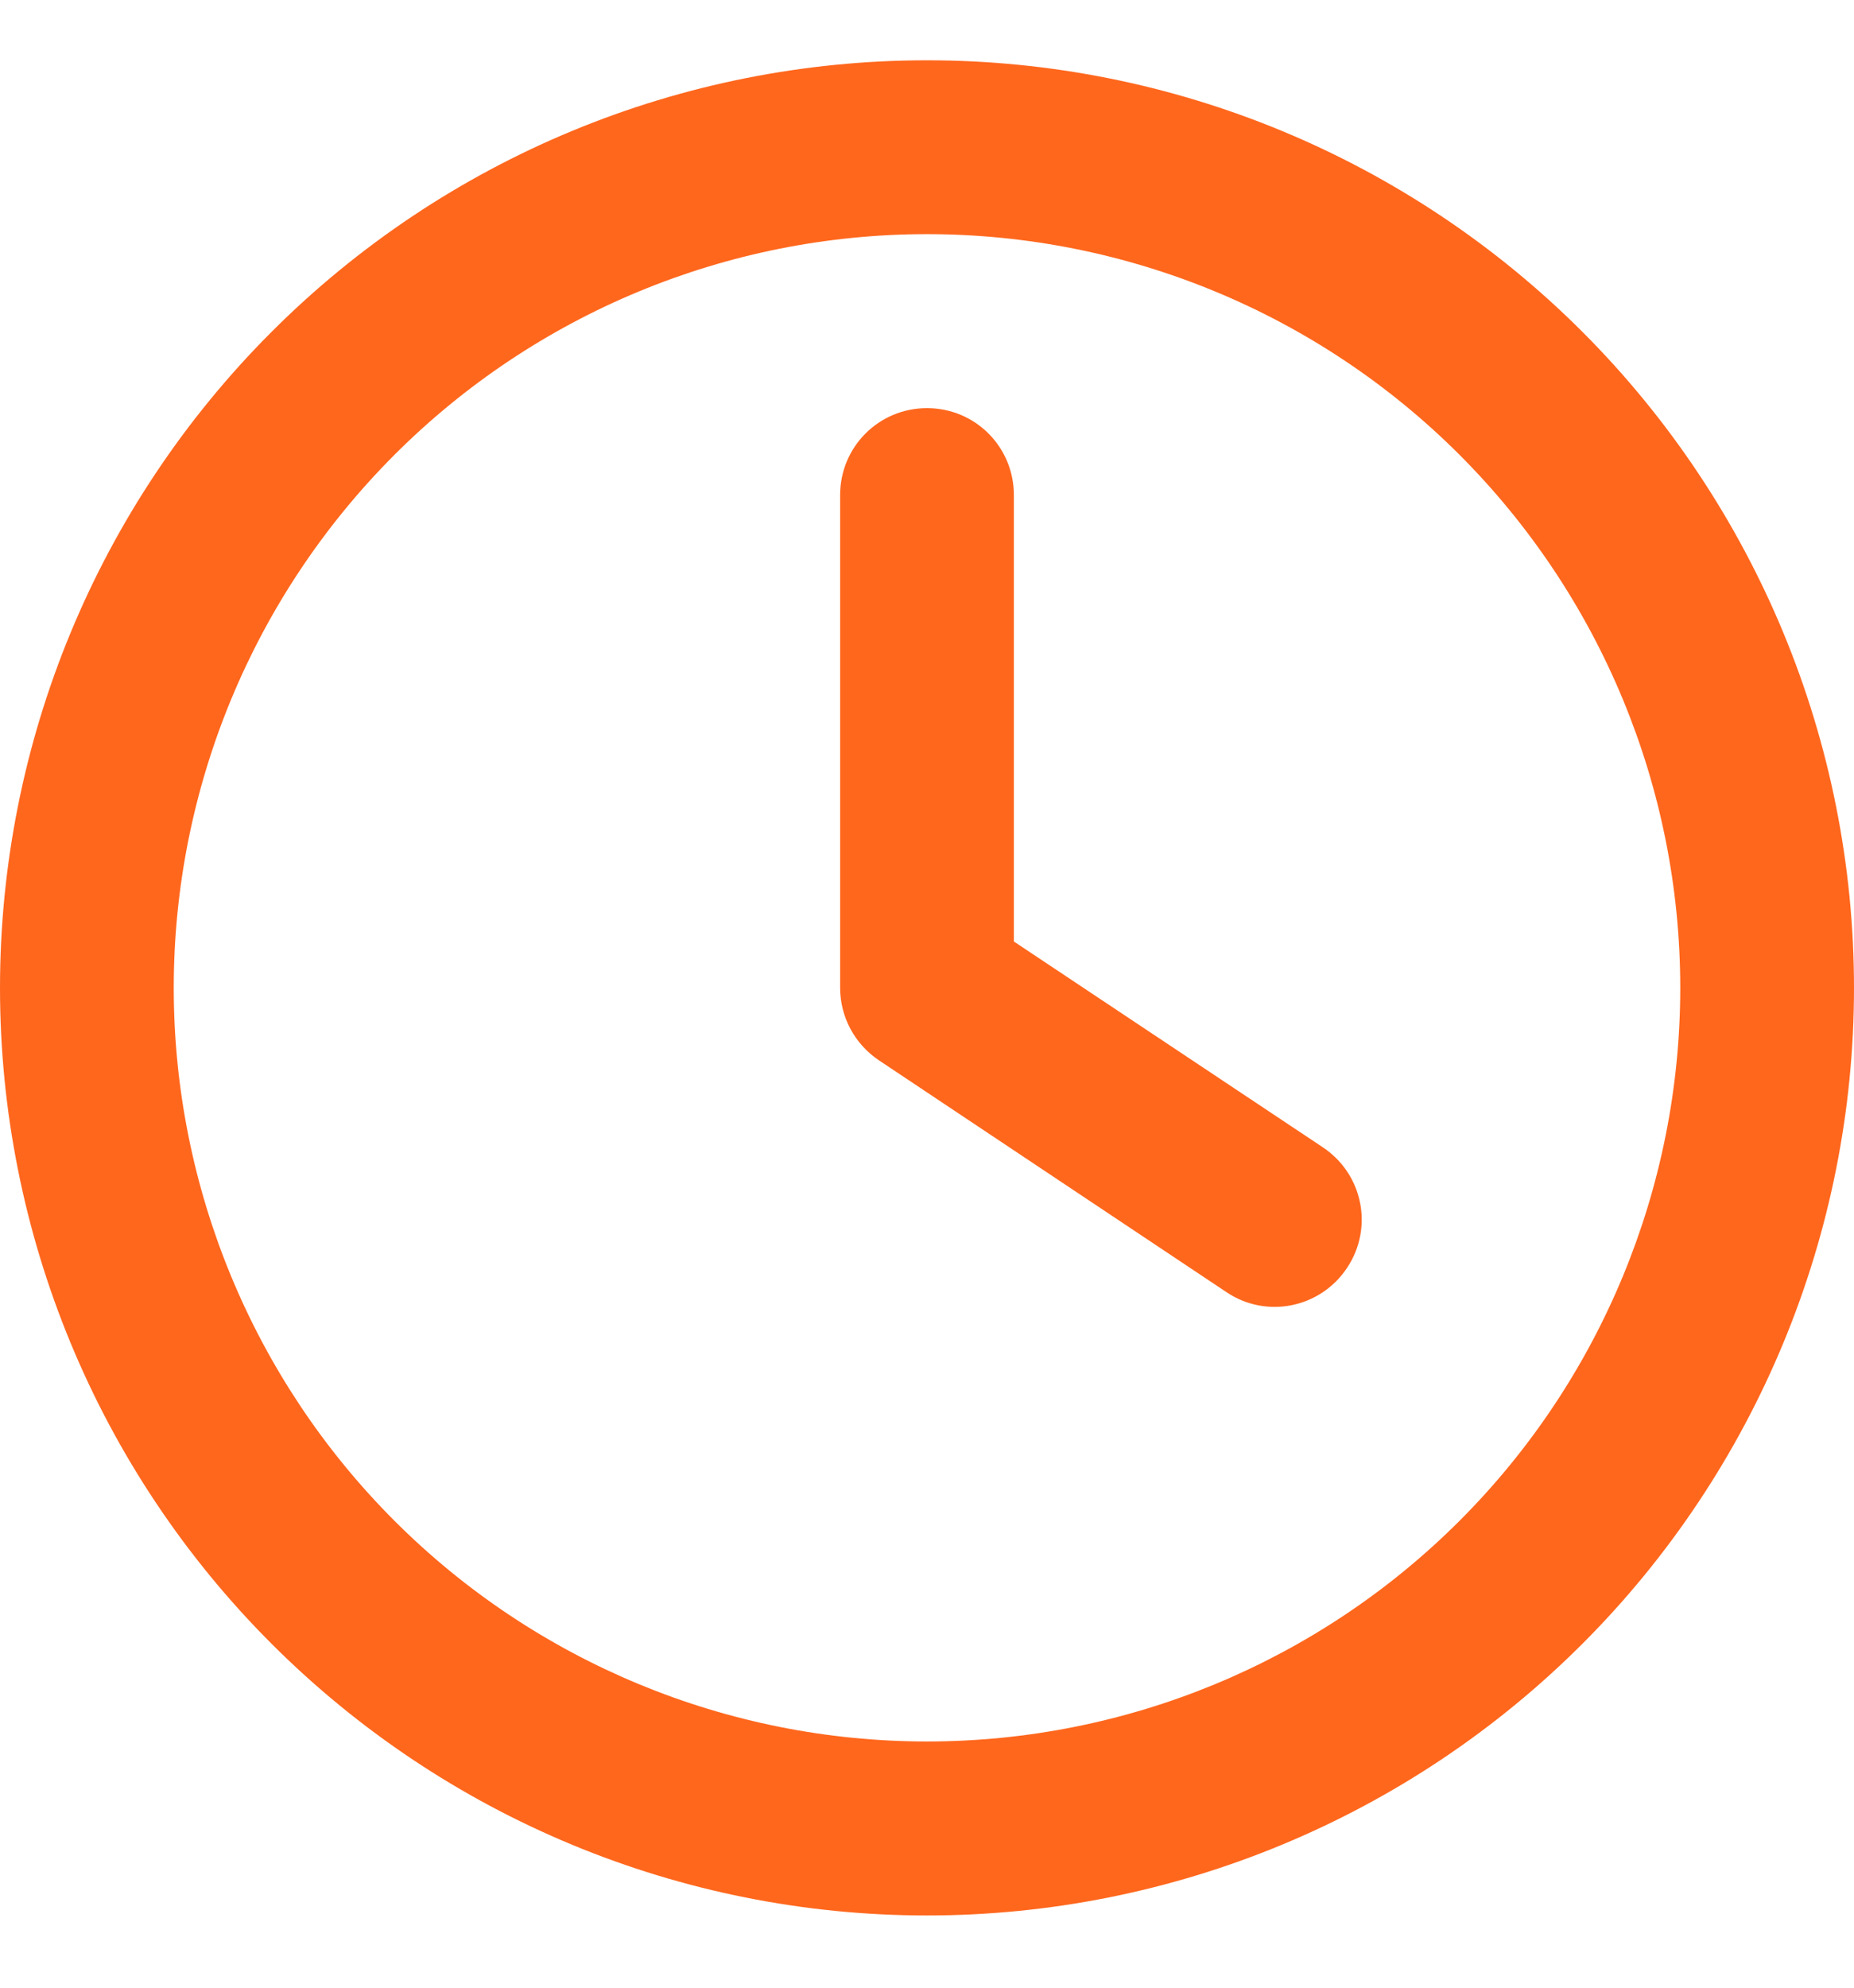 <svg width="14" height="15" viewBox="0 0 14 15" fill="none" xmlns="http://www.w3.org/2000/svg">
<g clip-path="url(#clip0_3035_3522)">
<path d="M12.688 7.455C12.688 8.963 12.088 10.41 11.022 11.476C9.955 12.543 8.508 13.142 7 13.142C5.492 13.142 4.045 12.543 2.978 11.476C1.912 10.41 1.312 8.963 1.312 7.455C1.312 5.946 1.912 4.5 2.978 3.433C4.045 2.366 5.492 1.767 7 1.767C8.508 1.767 9.955 2.366 11.022 3.433C12.088 4.5 12.688 5.946 12.688 7.455ZM0 7.455C0 9.311 0.737 11.092 2.05 12.404C3.363 13.717 5.143 14.455 7 14.455C8.857 14.455 10.637 13.717 11.95 12.404C13.262 11.092 14 9.311 14 7.455C14 5.598 13.262 3.818 11.95 2.505C10.637 1.192 8.857 0.455 7 0.455C5.143 0.455 3.363 1.192 2.05 2.505C0.737 3.818 0 5.598 0 7.455ZM6.344 3.736V7.455C6.344 7.673 6.453 7.878 6.636 8.001L9.261 9.751C9.562 9.954 9.97 9.872 10.172 9.568C10.374 9.265 10.292 8.86 9.989 8.658L7.656 7.105V3.736C7.656 3.372 7.364 3.08 7 3.08C6.636 3.08 6.344 3.372 6.344 3.736Z" fill="#FF671D"/>
</g>
<defs>
<clipPath id="clip0_3035_3522">
<rect width="14" height="14" fill="white" transform="translate(0 0.455)"/>
</clipPath>
</defs>
</svg>
